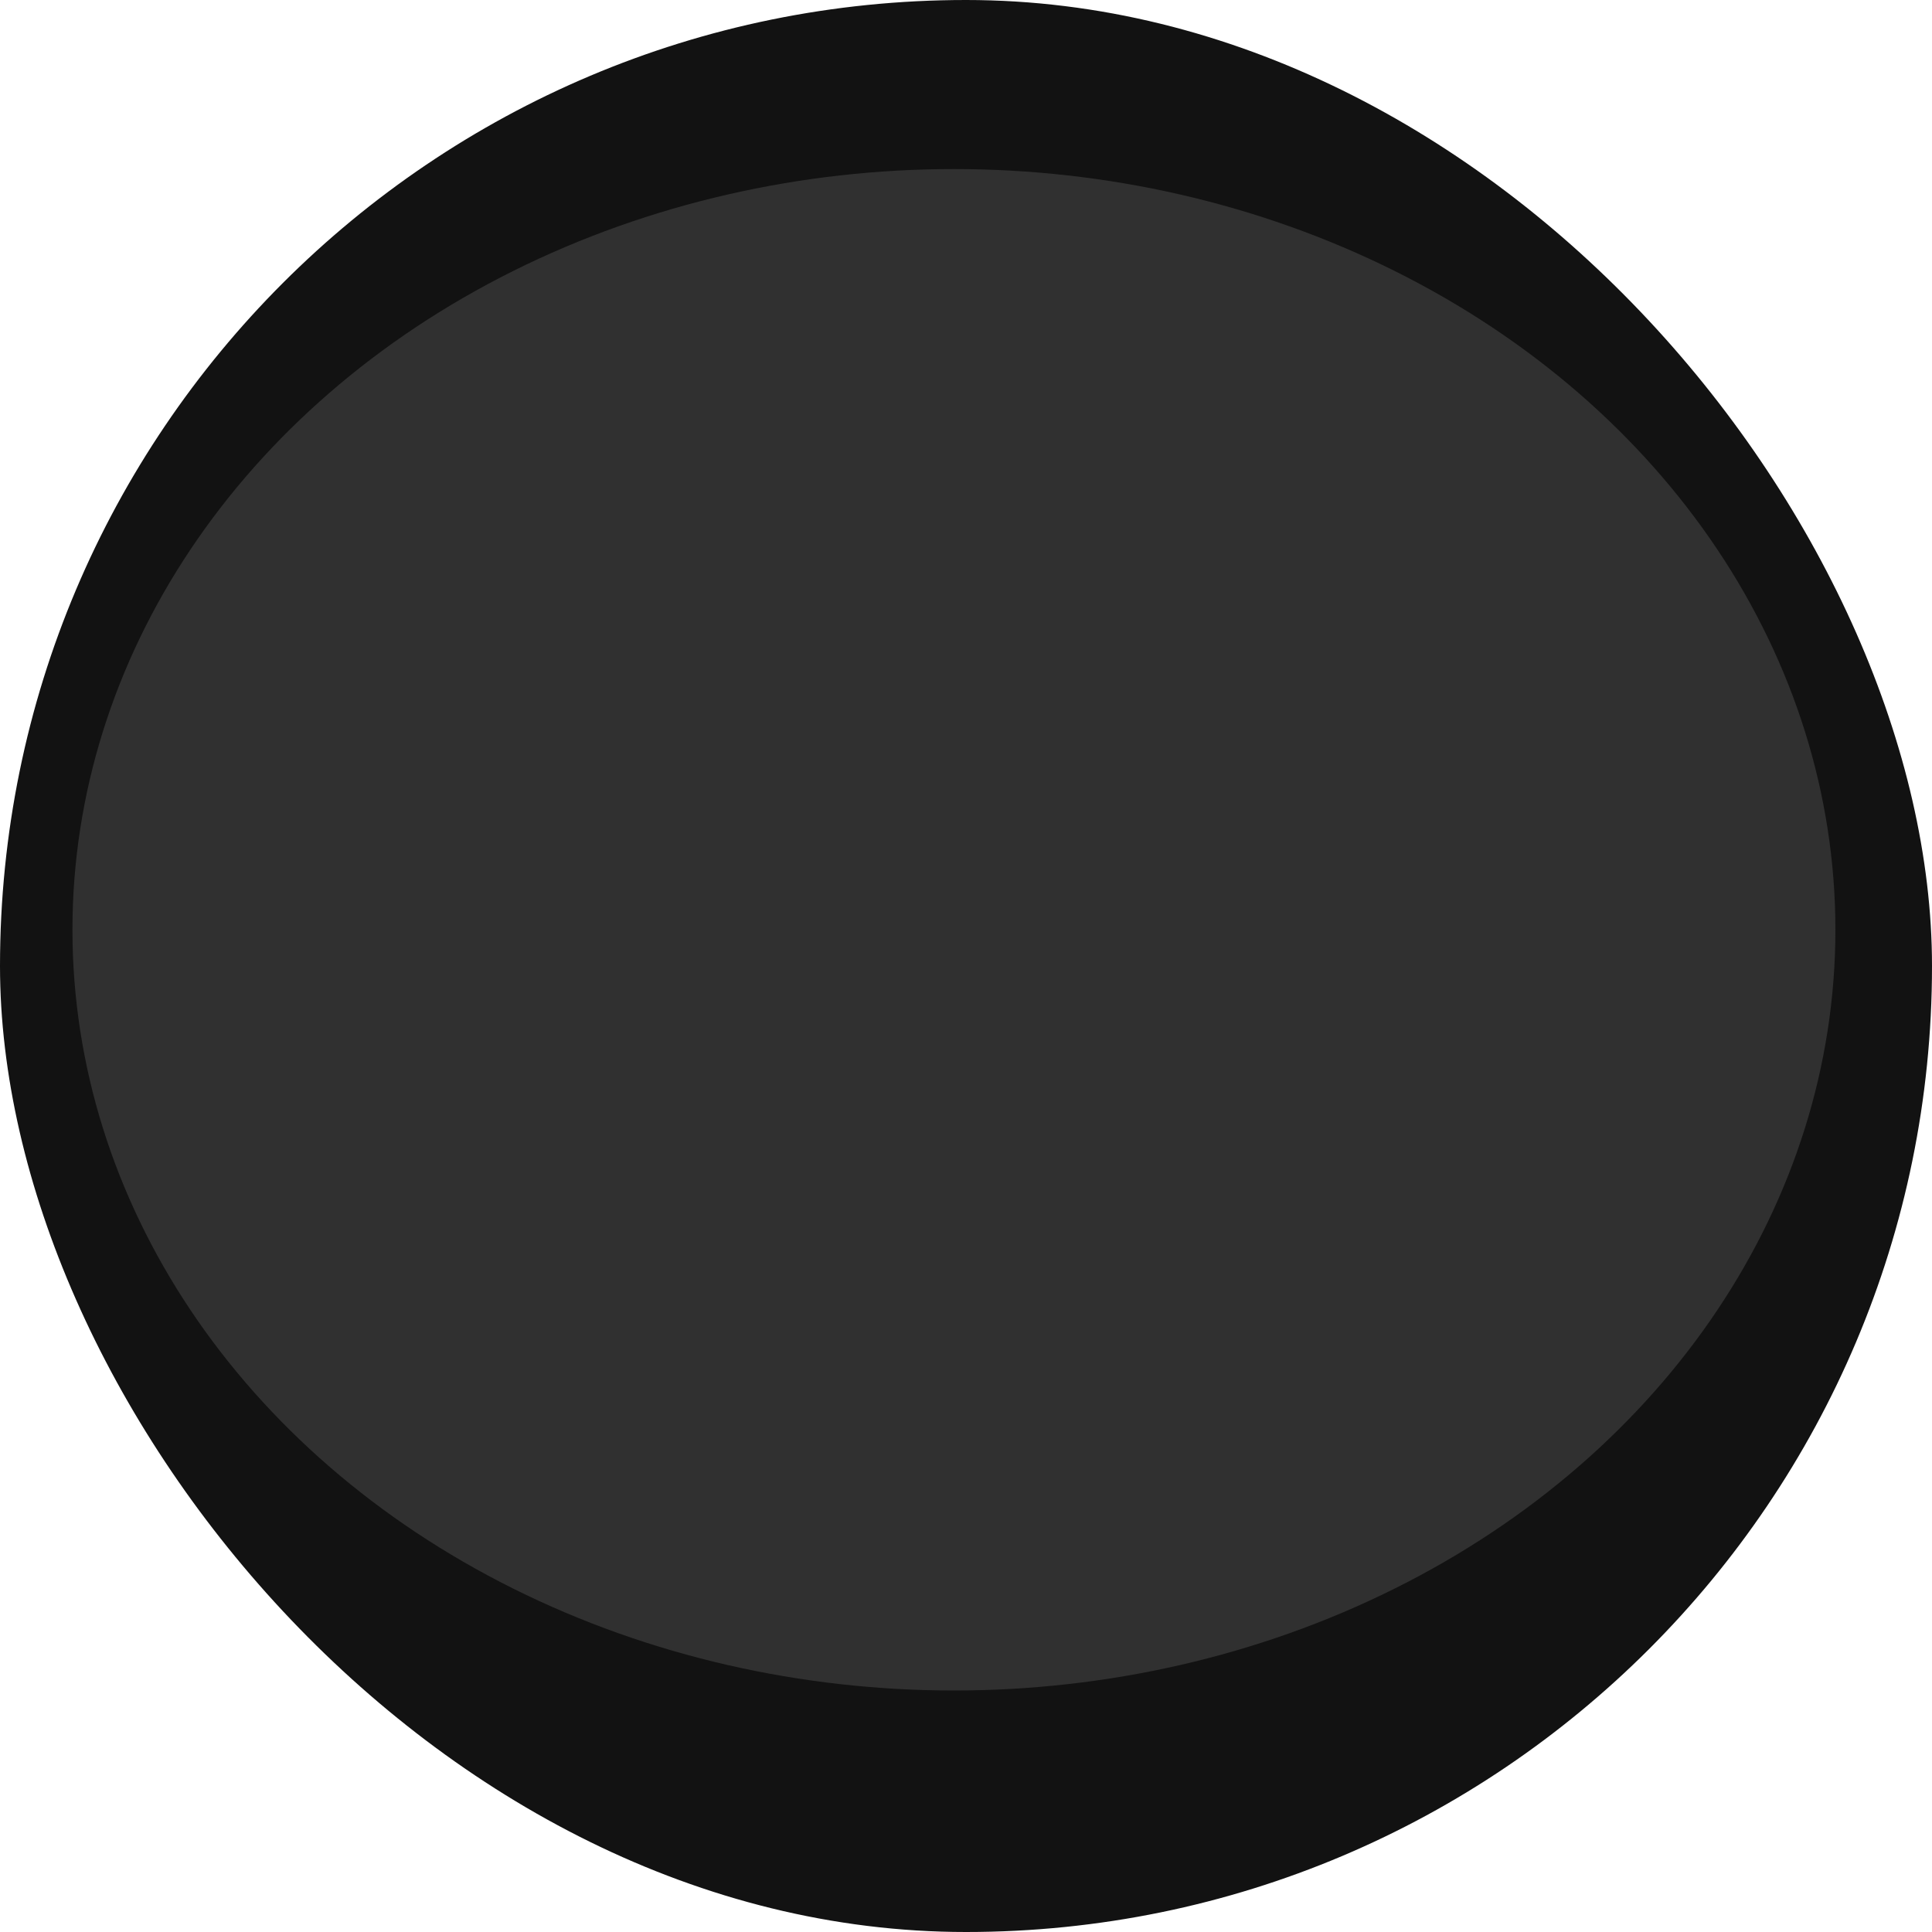 <svg width="80" height="80" viewBox="0 0 80 80" fill="none" xmlns="http://www.w3.org/2000/svg">
<rect width="80" height="80" rx="40" fill="#121212"/>
<path fill-rule="evenodd" clip-rule="evenodd" d="M11.992 36.459L55.326 16.958L56.213 18.928L56.212 18.928C54.581 19.663 53.853 21.581 54.587 23.212C55.322 24.844 57.24 25.572 58.872 24.837L58.872 24.837L59.757 26.805C58.126 27.54 57.398 29.458 58.133 31.09C58.867 32.721 60.785 33.449 62.417 32.715L63.304 34.686L63.304 34.686C61.672 35.42 60.944 37.338 61.679 38.97C62.413 40.602 64.331 41.33 65.963 40.595L65.963 40.595L66.849 42.565L23.515 62.066L22.629 60.097C24.261 59.363 24.988 57.445 24.254 55.813C23.52 54.181 21.602 53.454 19.97 54.188L19.083 52.216L19.083 52.216C20.715 51.482 21.442 49.564 20.708 47.932C19.974 46.3 18.056 45.572 16.424 46.307L16.424 46.307L15.537 44.337C15.537 44.337 15.537 44.337 15.537 44.337C17.169 43.603 17.896 41.685 17.162 40.053C16.428 38.421 14.51 37.694 12.878 38.428C12.878 38.428 12.878 38.428 12.878 38.428L11.992 36.459Z" fill="#762116"/>
<path fill-rule="evenodd" clip-rule="evenodd" d="M16.299 35.496L62.2 23.197L62.759 25.282C61.031 25.746 60.005 27.522 60.468 29.251C60.931 30.979 62.708 32.005 64.436 31.542L64.995 33.628L64.995 33.628C63.266 34.091 62.241 35.868 62.704 37.596C63.167 39.325 64.944 40.351 66.672 39.887L66.672 39.887L67.232 41.976L67.232 41.976C65.503 42.439 64.478 44.216 64.941 45.944C65.404 47.672 67.18 48.698 68.909 48.235L68.909 48.235L69.468 50.32L23.567 62.619L23.008 60.534C24.736 60.07 25.762 58.294 25.299 56.566C24.836 54.837 23.059 53.812 21.331 54.275L20.772 52.188C22.5 51.725 23.526 49.948 23.063 48.22C22.599 46.492 20.823 45.466 19.095 45.929L18.536 43.842C20.264 43.379 21.289 41.603 20.826 39.874C20.363 38.146 18.587 37.12 16.859 37.583L16.299 35.496Z" fill="#FF4C33"/>
<rect x="24.008" y="38.181" width="34.02" height="19.98" rx="1.89" transform="rotate(-15 24.008 38.181)" stroke="black" stroke-width="0.54"/>
<rect x="29.224" y="36.787" width="23.22" height="19.98" transform="rotate(-15 29.224 36.787)" stroke="black" stroke-width="0.54"/>
<mask id="mask0_3672_50858" style="mask-type:alpha" maskUnits="userSpaceOnUse" x="25" y="30" width="36" height="27">
<rect x="24.72" y="37.713" width="32.4" height="20.52" rx="3.24" transform="rotate(-15 24.72 37.713)" fill="#D9D9D9"/>
</mask>
<g mask="url(#mask0_3672_50858)">
<g clip-path="url(#clip0_3672_50858)">
<path d="M38.037 80.105C37.803 79.925 37.573 79.721 37.352 79.499L37.458 79.393C37.674 79.61 37.898 79.808 38.128 79.984L38.037 80.104L38.037 80.105ZM36.749 78.816C36.567 78.585 36.389 78.336 36.219 78.074L36.345 77.991C36.512 78.249 36.687 78.495 36.866 78.722L36.748 78.815L36.749 78.816ZM35.756 77.289C35.615 77.029 35.48 76.755 35.35 76.474L35.487 76.411C35.614 76.689 35.749 76.961 35.888 77.218L35.755 77.289L35.756 77.289ZM34.996 75.635C34.889 75.359 34.785 75.072 34.688 74.779L34.831 74.732C34.928 75.021 35.031 75.306 35.136 75.58L34.996 75.635L34.996 75.635ZM34.421 73.911C34.395 73.82 34.372 73.731 34.347 73.644C34.293 73.441 34.241 73.234 34.193 73.031L34.34 72.996C34.388 73.198 34.439 73.403 34.493 73.605C34.516 73.691 34.54 73.78 34.566 73.87L34.421 73.911ZM34.152 72.114L34.004 72.142C33.92 71.698 33.886 71.426 33.886 71.423C33.877 71.363 33.869 71.303 33.862 71.243L34.011 71.224C34.018 71.284 34.026 71.343 34.035 71.403C34.035 71.407 34.069 71.675 34.153 72.114L34.152 72.114ZM33.905 70.327L33.756 70.342C33.725 70.044 33.698 69.741 33.675 69.439L33.825 69.427C33.847 69.728 33.875 70.031 33.905 70.327L33.905 70.327ZM33.771 68.527L33.621 68.533C33.606 68.233 33.596 67.928 33.59 67.626L33.741 67.624C33.746 67.924 33.757 68.228 33.771 68.526L33.771 68.527ZM33.735 66.721L33.584 66.72C33.586 66.419 33.592 66.114 33.602 65.813L33.752 65.818C33.742 66.118 33.736 66.422 33.734 66.721L33.735 66.721ZM33.794 64.915L33.644 64.906C33.661 64.606 33.682 64.302 33.708 64.001L33.858 64.014C33.833 64.313 33.811 64.616 33.794 64.915ZM33.944 63.116L33.795 63.099C33.827 62.802 33.864 62.498 33.904 62.199L34.053 62.219C34.013 62.518 33.977 62.82 33.945 63.116L33.944 63.116ZM34.182 61.326L34.033 61.303C34.08 61.007 34.131 60.706 34.185 60.408L34.333 60.436C34.279 60.732 34.229 61.032 34.182 61.327L34.182 61.326ZM34.504 59.548L34.357 59.518C34.417 59.224 34.481 58.926 34.549 58.632L34.696 58.666C34.629 58.958 34.564 59.255 34.504 59.548L34.504 59.548ZM34.907 57.788L34.762 57.751C34.836 57.46 34.913 57.165 34.994 56.874L35.139 56.916C35.059 57.204 34.981 57.498 34.907 57.788ZM35.39 56.049L35.246 56.004C35.333 55.716 35.424 55.425 35.517 55.14L35.66 55.188C35.567 55.472 35.476 55.762 35.389 56.049L35.39 56.049ZM35.951 54.333L35.809 54.282C35.909 53.998 36.014 53.712 36.12 53.431L36.261 53.485C36.155 53.764 36.051 54.049 35.951 54.333Z" fill="black" stroke="black" stroke-width="0.216"/>
<path d="M36.589 52.65L36.45 52.592C36.504 52.461 36.556 52.335 36.607 52.215C36.571 52.169 36.54 52.125 36.513 52.083C36.468 52.013 36.423 51.94 36.379 51.865L36.509 51.789C36.552 51.862 36.595 51.933 36.639 52.002C36.67 52.051 36.706 52.1 36.752 52.157L36.781 52.192L36.764 52.234C36.707 52.366 36.648 52.505 36.589 52.65L36.589 52.65Z" fill="black" stroke="black" stroke-width="0.216"/>
<path d="M35.958 51.051C35.834 50.784 35.713 50.501 35.599 50.208L35.739 50.153C35.852 50.443 35.971 50.723 36.094 50.987L35.958 51.051L35.958 51.051ZM35.291 49.346C35.206 49.084 35.127 48.82 35.059 48.563L35.033 48.467L35.178 48.429L35.204 48.524C35.272 48.778 35.349 49.038 35.433 49.298L35.29 49.345L35.291 49.346ZM34.981 47.546L34.833 47.573C34.779 47.279 34.736 46.973 34.705 46.665L34.854 46.65C34.885 46.954 34.928 47.255 34.981 47.546ZM34.797 45.747L34.647 45.751C34.639 45.446 34.643 45.138 34.658 44.835L34.808 44.843C34.793 45.142 34.789 45.447 34.797 45.748L34.797 45.747ZM34.889 43.941L34.74 43.922C34.779 43.617 34.832 43.312 34.895 43.019L35.042 43.052C34.98 43.341 34.928 43.641 34.889 43.942L34.889 43.941Z" fill="black" stroke="black" stroke-width="0.216"/>
<path d="M35.273 42.175L35.129 42.13C35.171 41.994 35.217 41.86 35.264 41.73C35.249 41.705 35.225 41.671 35.189 41.635C35.153 41.598 35.097 41.521 35.019 41.398L35.145 41.317C35.24 41.464 35.28 41.513 35.295 41.529C35.36 41.595 35.397 41.659 35.413 41.691L35.428 41.72L35.417 41.751C35.366 41.888 35.318 42.031 35.273 42.175Z" fill="black" stroke="black" stroke-width="0.216"/>
<path d="M34.741 40.394L34.595 40.43C34.498 40.039 34.49 39.681 34.569 39.366L34.715 39.403C34.643 39.694 34.651 40.027 34.742 40.394L34.741 40.394ZM35.261 38.608L35.213 38.549L35.171 38.486C35.475 38.266 35.806 38.129 36.147 38.08L36.168 38.23C35.851 38.275 35.543 38.403 35.26 38.607L35.261 38.608Z" fill="black" stroke="black" stroke-width="0.216"/>
<path d="M37.595 38.546L37.548 38.517C37.509 38.492 37.369 38.408 37.154 38.333L37.203 38.191C37.379 38.253 37.51 38.32 37.581 38.361C37.682 38.276 37.789 38.192 37.897 38.112L37.987 38.233C37.867 38.322 37.75 38.416 37.637 38.511L37.595 38.546L37.595 38.546Z" fill="black" stroke="black" stroke-width="0.216"/>
<path d="M38.686 37.775L38.611 37.644C38.853 37.503 39.109 37.373 39.371 37.256L39.432 37.394C39.175 37.508 38.924 37.637 38.686 37.775ZM42.678 36.632C42.404 36.643 42.123 36.667 41.844 36.707L41.822 36.557C42.107 36.517 42.393 36.492 42.672 36.482L42.678 36.632ZM40.214 37.092L40.166 36.948C40.431 36.86 40.712 36.78 40.985 36.715L41.02 36.862C40.751 36.926 40.473 37.005 40.214 37.092Z" fill="black" stroke="black" stroke-width="0.216"/>
<path d="M44.006 36.702L43.96 36.696C43.814 36.676 43.664 36.659 43.516 36.648L43.527 36.498C43.663 36.508 43.8 36.522 43.934 36.54C44.013 36.427 44.104 36.319 44.203 36.219L44.31 36.326C44.206 36.43 44.112 36.544 44.032 36.663L44.006 36.702Z" fill="black" stroke="black" stroke-width="0.216"/>
<path d="M47.24 36.794C47.118 36.483 46.952 36.236 46.745 36.06L46.842 35.944C47.068 36.137 47.249 36.405 47.38 36.739L47.24 36.794ZM45.939 35.737C45.628 35.709 45.334 35.745 45.057 35.845L45.005 35.703C45.302 35.595 45.618 35.557 45.952 35.586L45.939 35.737Z" fill="black" stroke="black" stroke-width="0.216"/>
<path d="M47.804 38.47C47.688 38.373 47.57 38.278 47.453 38.189L47.421 38.164L47.424 38.123C47.435 37.949 47.437 37.721 47.437 37.715C47.437 37.715 47.437 37.702 47.435 37.681L47.586 37.672C47.587 37.699 47.587 37.714 47.587 37.714C47.587 37.724 47.586 37.921 47.576 38.093C47.685 38.176 47.793 38.264 47.901 38.354L47.804 38.47Z" fill="black" stroke="black" stroke-width="0.216"/>
<path d="M52.198 46.739C52.042 46.662 51.774 46.696 51.614 46.717C51.471 46.736 51.399 46.745 51.378 46.666L51.374 46.651L51.375 46.634C51.379 46.608 51.386 46.583 51.395 46.556L51.504 46.595C51.493 46.584 51.48 46.58 51.474 46.578C51.489 46.58 51.547 46.572 51.593 46.567C51.77 46.544 52.067 46.506 52.264 46.603L52.197 46.738L52.198 46.739ZM51.903 45.822L51.754 45.795C51.798 45.551 51.793 45.278 51.741 44.962L51.89 44.938C51.945 45.272 51.949 45.561 51.903 45.823L51.903 45.822ZM51.528 44.138C51.459 43.933 51.377 43.713 51.269 43.447C51.255 43.41 51.239 43.373 51.224 43.336L51.363 43.278C51.378 43.316 51.394 43.353 51.408 43.391C51.517 43.66 51.601 43.883 51.67 44.091L51.527 44.139L51.528 44.138ZM50.871 42.553C50.747 42.296 50.613 42.039 50.475 41.791L50.606 41.717C50.747 41.968 50.882 42.227 51.007 42.487L50.872 42.553L50.871 42.553ZM50.033 41.054C49.878 40.811 49.713 40.574 49.547 40.347L49.668 40.257C49.837 40.487 50.002 40.727 50.159 40.973L50.033 41.054ZM49.014 39.675C48.826 39.455 48.63 39.243 48.433 39.046L48.539 38.939C48.739 39.139 48.937 39.354 49.128 39.578L49.014 39.675Z" fill="black" stroke="black" stroke-width="0.216"/>
<path d="M52.179 47.825C52.113 47.776 52.048 47.729 51.985 47.684C51.936 47.648 51.881 47.62 51.817 47.597L51.777 47.583L51.769 47.542C51.764 47.523 51.758 47.504 51.753 47.485C51.733 47.414 51.709 47.333 51.75 47.265C51.781 47.215 51.845 47.204 51.951 47.183C51.971 47.179 51.992 47.175 52.013 47.171L52.044 47.319C52.022 47.324 52 47.328 51.979 47.332C51.945 47.338 51.9 47.347 51.878 47.353C51.878 47.375 51.891 47.419 51.898 47.444C51.9 47.452 51.903 47.461 51.905 47.469C51.967 47.494 52.023 47.524 52.073 47.561C52.136 47.606 52.201 47.653 52.268 47.703L52.179 47.825Z" fill="black" stroke="black" stroke-width="0.216"/>
<path d="M65.376 72.577L65.235 72.524C65.337 72.248 65.424 71.954 65.493 71.651L65.64 71.685C65.57 71.995 65.481 72.295 65.376 72.578L65.376 72.577ZM65.795 70.767L65.645 70.749C65.679 70.457 65.699 70.15 65.707 69.836L65.858 69.841C65.85 70.159 65.829 70.47 65.795 70.767ZM65.844 68.913L65.693 68.92C65.678 68.624 65.651 68.317 65.616 68.006L65.765 67.989C65.802 68.302 65.828 68.614 65.844 68.913ZM65.632 67.071L65.483 67.097C65.432 66.802 65.371 66.499 65.303 66.196L65.45 66.162C65.519 66.468 65.58 66.774 65.632 67.071ZM65.081 65.303C65 65.008 64.912 64.711 64.819 64.422L64.962 64.376C65.056 64.668 65.145 64.966 65.226 65.264L65.081 65.303L65.081 65.303ZM64.518 63.554C64.448 63.371 64.405 63.268 64.405 63.267C64.328 63.08 64.25 62.891 64.169 62.703L64.307 62.644C64.388 62.832 64.468 63.022 64.544 63.209C64.546 63.213 64.589 63.315 64.659 63.501L64.519 63.554L64.518 63.554ZM63.793 61.863C63.664 61.586 63.529 61.307 63.393 61.034L63.528 60.967C63.665 61.241 63.8 61.521 63.929 61.8L63.793 61.863ZM62.97 60.218C62.827 59.95 62.677 59.679 62.525 59.412L62.656 59.337C62.809 59.605 62.959 59.878 63.103 60.147L62.97 60.218L62.97 60.218ZM62.058 58.619C61.901 58.36 61.737 58.098 61.57 57.839L61.696 57.757C61.863 58.017 62.028 58.281 62.186 58.541L62.057 58.619L62.058 58.619ZM61.063 57.071C60.892 56.819 60.714 56.565 60.536 56.317L60.658 56.228C60.837 56.478 61.015 56.733 61.188 56.986L61.063 57.071ZM59.99 55.576C59.807 55.333 59.617 55.089 59.426 54.849L59.544 54.755C59.735 54.995 59.925 55.24 60.109 55.485L59.989 55.576L59.99 55.576ZM58.846 54.135C58.65 53.901 58.449 53.666 58.248 53.436L58.36 53.336C58.562 53.567 58.764 53.803 58.96 54.038L58.845 54.134L58.846 54.135ZM57.633 52.75C57.426 52.524 57.214 52.298 57.003 52.08L57.111 51.975C57.323 52.195 57.536 52.421 57.744 52.648L57.633 52.75ZM56.358 51.423C56.141 51.209 55.919 50.993 55.697 50.782L55.8 50.672C56.023 50.883 56.246 51.1 56.463 51.316L56.357 51.424L56.358 51.423ZM55.023 50.157C54.796 49.951 54.565 49.747 54.334 49.547L54.431 49.433C54.664 49.633 54.896 49.839 55.123 50.044L55.022 50.157L55.023 50.157ZM53.63 48.954C53.391 48.758 53.15 48.565 52.912 48.379L53.004 48.26C53.242 48.446 53.485 48.64 53.725 48.837L53.63 48.954Z" fill="black" stroke="black" stroke-width="0.216"/>
<path d="M37.526 55.108C37.839 55.024 37.94 54.389 37.752 53.688C37.564 52.987 37.159 52.487 36.847 52.571C36.534 52.655 36.433 53.291 36.621 53.991C36.809 54.692 37.214 55.192 37.526 55.108Z" stroke="black" stroke-width="0.209" stroke-linecap="round" stroke-linejoin="round"/>
<path d="M38.487 56.952C38.818 56.863 38.941 56.252 38.763 55.588C38.585 54.923 38.173 54.456 37.842 54.545C37.511 54.633 37.388 55.244 37.566 55.908C37.744 56.573 38.156 57.04 38.487 56.952Z" stroke="black" stroke-width="0.209" stroke-linecap="round" stroke-linejoin="round"/>
<path d="M40.656 58.16C40.875 57.921 40.62 57.329 40.088 56.838C39.556 56.346 38.947 56.142 38.728 56.38C38.51 56.619 38.764 57.211 39.296 57.702C39.829 58.193 40.437 58.398 40.656 58.16Z" stroke="black" stroke-width="0.209" stroke-linecap="round" stroke-linejoin="round"/>
<path d="M49.963 57.463C50.6 57.209 51.013 56.745 50.886 56.425C50.759 56.106 50.14 56.052 49.503 56.306C48.867 56.56 48.454 57.025 48.581 57.344C48.708 57.664 49.327 57.717 49.963 57.463Z" stroke="black" stroke-width="0.209" stroke-linecap="round" stroke-linejoin="round"/>
<path d="M51.696 55.907C52.111 55.314 52.233 54.682 51.968 54.495C51.703 54.308 51.152 54.637 50.737 55.23C50.323 55.822 50.201 56.454 50.466 56.641C50.73 56.828 51.281 56.499 51.696 55.907Z" stroke="black" stroke-width="0.209" stroke-linecap="round" stroke-linejoin="round"/>
<path d="M52.554 53.951C52.948 53.389 53.04 52.772 52.759 52.574C52.479 52.376 51.932 52.672 51.539 53.234C51.145 53.796 51.053 54.413 51.334 54.611C51.614 54.808 52.161 54.513 52.554 53.951Z" stroke="black" stroke-width="0.209" stroke-linecap="round" stroke-linejoin="round"/>
<path d="M53.287 51.637C53.338 50.914 53.118 50.309 52.795 50.285C52.473 50.262 52.17 50.829 52.119 51.552C52.068 52.275 52.288 52.88 52.611 52.904C52.934 52.928 53.236 52.36 53.287 51.637Z" stroke="black" stroke-width="0.209" stroke-linecap="round" stroke-linejoin="round"/>
<path d="M53.018 49.516C53.066 48.83 52.828 48.254 52.487 48.229C52.145 48.204 51.829 48.74 51.781 49.426C51.733 50.112 51.97 50.688 52.312 50.713C52.654 50.738 52.97 50.202 53.018 49.516Z" stroke="black" stroke-width="0.209" stroke-linecap="round" stroke-linejoin="round"/>
<rect x="26.882" y="41.609" width="2.16" height="1.08" transform="rotate(-15 26.882 41.609)" fill="black"/>
<rect x="54.005" y="34.342" width="2.16" height="1.08" transform="rotate(-15 54.005 34.342)" fill="black"/>
<rect x="27.72" y="44.738" width="2.16" height="1.08" transform="rotate(-15 27.72 44.738)" fill="black"/>
<rect x="54.844" y="37.469" width="2.16" height="1.08" transform="rotate(-15 54.844 37.469)" fill="black"/>
<rect x="28.56" y="47.867" width="2.16" height="1.08" transform="rotate(-15 28.56 47.867)" fill="black"/>
<rect x="55.682" y="40.6" width="2.16" height="1.08" transform="rotate(-15 55.682 40.6)" fill="black"/>
<rect x="29.398" y="50.998" width="2.16" height="1.08" transform="rotate(-15 29.398 50.998)" fill="black"/>
<rect x="56.52" y="43.73" width="2.16" height="1.08" transform="rotate(-15 56.52 43.73)" fill="black"/>
</g>
<path d="M43.738 42.996C43.738 42.996 42.978 42.518 42.176 42.747C41.375 42.976 41.063 43.354 40.727 44.1L40.363 46.178C40.363 46.178 40.052 47.399 40.553 48.168C41.054 48.937 41.747 49.793 43.616 49.376C45.485 48.96 46.155 48.202 46.243 46.667C46.243 46.667 46.304 45.772 45.321 44.729C44.337 43.686 44.107 43.246 43.739 42.997L43.738 42.996Z" fill="#E6EBEC"/>
<path d="M42.262 44.674L43.036 44.467C43.205 44.422 43.384 44.436 43.544 44.505L43.57 44.517C43.844 44.637 43.95 44.969 43.799 45.226L43.313 46.049C43.273 46.116 43.209 46.165 43.133 46.186L43.037 46.211C42.962 46.232 42.882 46.221 42.814 46.183L41.982 45.713C41.722 45.566 41.649 45.225 41.825 44.984L41.842 44.961C41.946 44.819 42.093 44.718 42.263 44.673L42.262 44.674Z" fill="black"/>
<path d="M43.147 45.788L42.853 45.867L43.258 47.378L43.552 47.299L43.147 45.788Z" fill="black"/>
<path d="M43.214 47.143L42.22 47.946C42.144 48.007 42.133 48.118 42.194 48.194L42.201 48.203C42.262 48.279 42.373 48.29 42.449 48.229L43.442 47.427C43.518 47.366 43.53 47.255 43.469 47.179L43.461 47.17C43.4 47.094 43.289 47.082 43.214 47.143Z" fill="black"/>
<path d="M44.972 47.493L43.337 46.99L43.235 47.34L44.865 47.841C44.962 47.87 45.065 47.815 45.093 47.718C45.12 47.622 45.066 47.522 44.971 47.493L44.972 47.493Z" fill="black"/>
<path d="M44.983 42.448C45.532 42.301 45.858 41.737 45.711 41.188C45.563 40.639 44.999 40.313 44.45 40.46C43.901 40.607 43.575 41.172 43.722 41.721C43.87 42.27 44.434 42.595 44.983 42.448Z" fill="black" stroke="black" stroke-width="0.102" stroke-miterlimit="10"/>
<path d="M39.698 43.862C40.247 43.715 40.573 43.151 40.426 42.602C40.279 42.053 39.715 41.727 39.166 41.874C38.616 42.021 38.291 42.586 38.438 43.135C38.585 43.684 39.149 44.01 39.698 43.862Z" fill="black" stroke="black" stroke-width="0.102" stroke-miterlimit="10"/>
<path d="M44.897 42.122C45.268 42.023 45.488 41.641 45.388 41.271C45.289 40.9 44.908 40.68 44.537 40.779C44.166 40.878 43.946 41.26 44.046 41.63C44.145 42.001 44.526 42.221 44.897 42.122Z" fill="#E6EBEC"/>
<path d="M44.806 41.786C44.991 41.737 45.1 41.548 45.05 41.364C45.001 41.18 44.812 41.07 44.628 41.12C44.444 41.169 44.334 41.358 44.384 41.542C44.433 41.727 44.622 41.836 44.806 41.786Z" fill="black"/>
<path d="M39.61 43.54C39.981 43.44 40.201 43.059 40.102 42.688C40.002 42.318 39.621 42.098 39.251 42.197C38.88 42.296 38.66 42.678 38.759 43.048C38.858 43.419 39.239 43.639 39.61 43.54Z" fill="#E6EBEC"/>
<path d="M39.533 43.214C39.717 43.165 39.826 42.976 39.777 42.791C39.728 42.607 39.538 42.498 39.354 42.547C39.17 42.597 39.061 42.786 39.11 42.97C39.16 43.154 39.349 43.264 39.533 43.214Z" fill="black"/>
</g>
<g style="mix-blend-mode:hue">
<ellipse cx="39.5" cy="38.5" rx="36.5" ry="31.5" fill="#303030"/>
</g>
<defs>
<clipPath id="clip0_3672_50858">
<rect width="31.995" height="61.56" fill="white" transform="translate(25.559 40.844) rotate(-15)"/>
</clipPath>
</defs>
</svg>

